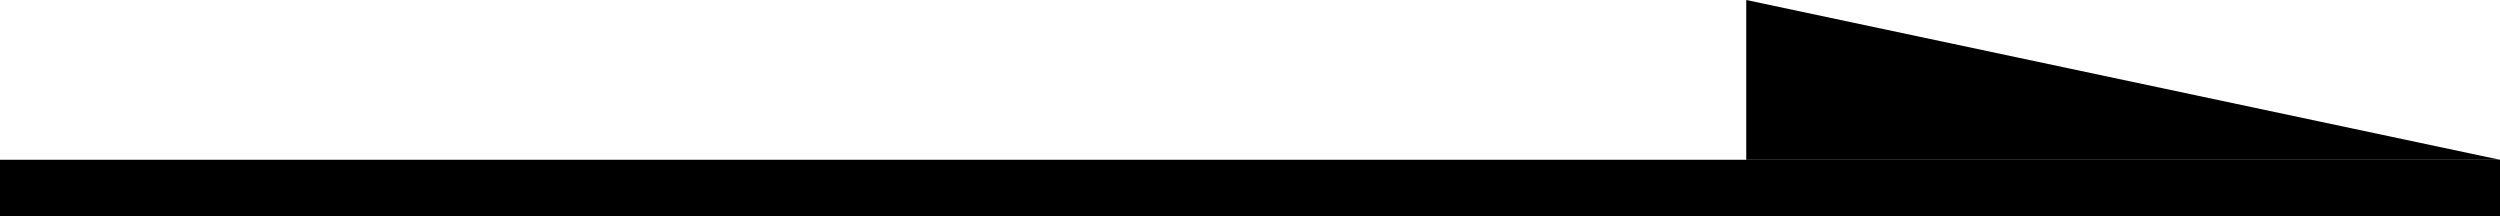 <?xml version="1.0" encoding="utf-8"?>
<!-- Generator: Adobe Illustrator 25.4.1, SVG Export Plug-In . SVG Version: 6.00 Build 0)  -->
<svg version="1.1" id="レイヤー_1" xmlns="http://www.w3.org/2000/svg" xmlns:xlink="http://www.w3.org/1999/xlink" x="0px"
	 y="0px" viewBox="0 0 133 11.5" style="enable-background:new 0 0 133 11.5;" xml:space="preserve">
<rect x="0" y="8.5" width="133" height="3"/>
<polyline points="92.9,8.5 92.9,0 133,8.5 "/>
</svg>
